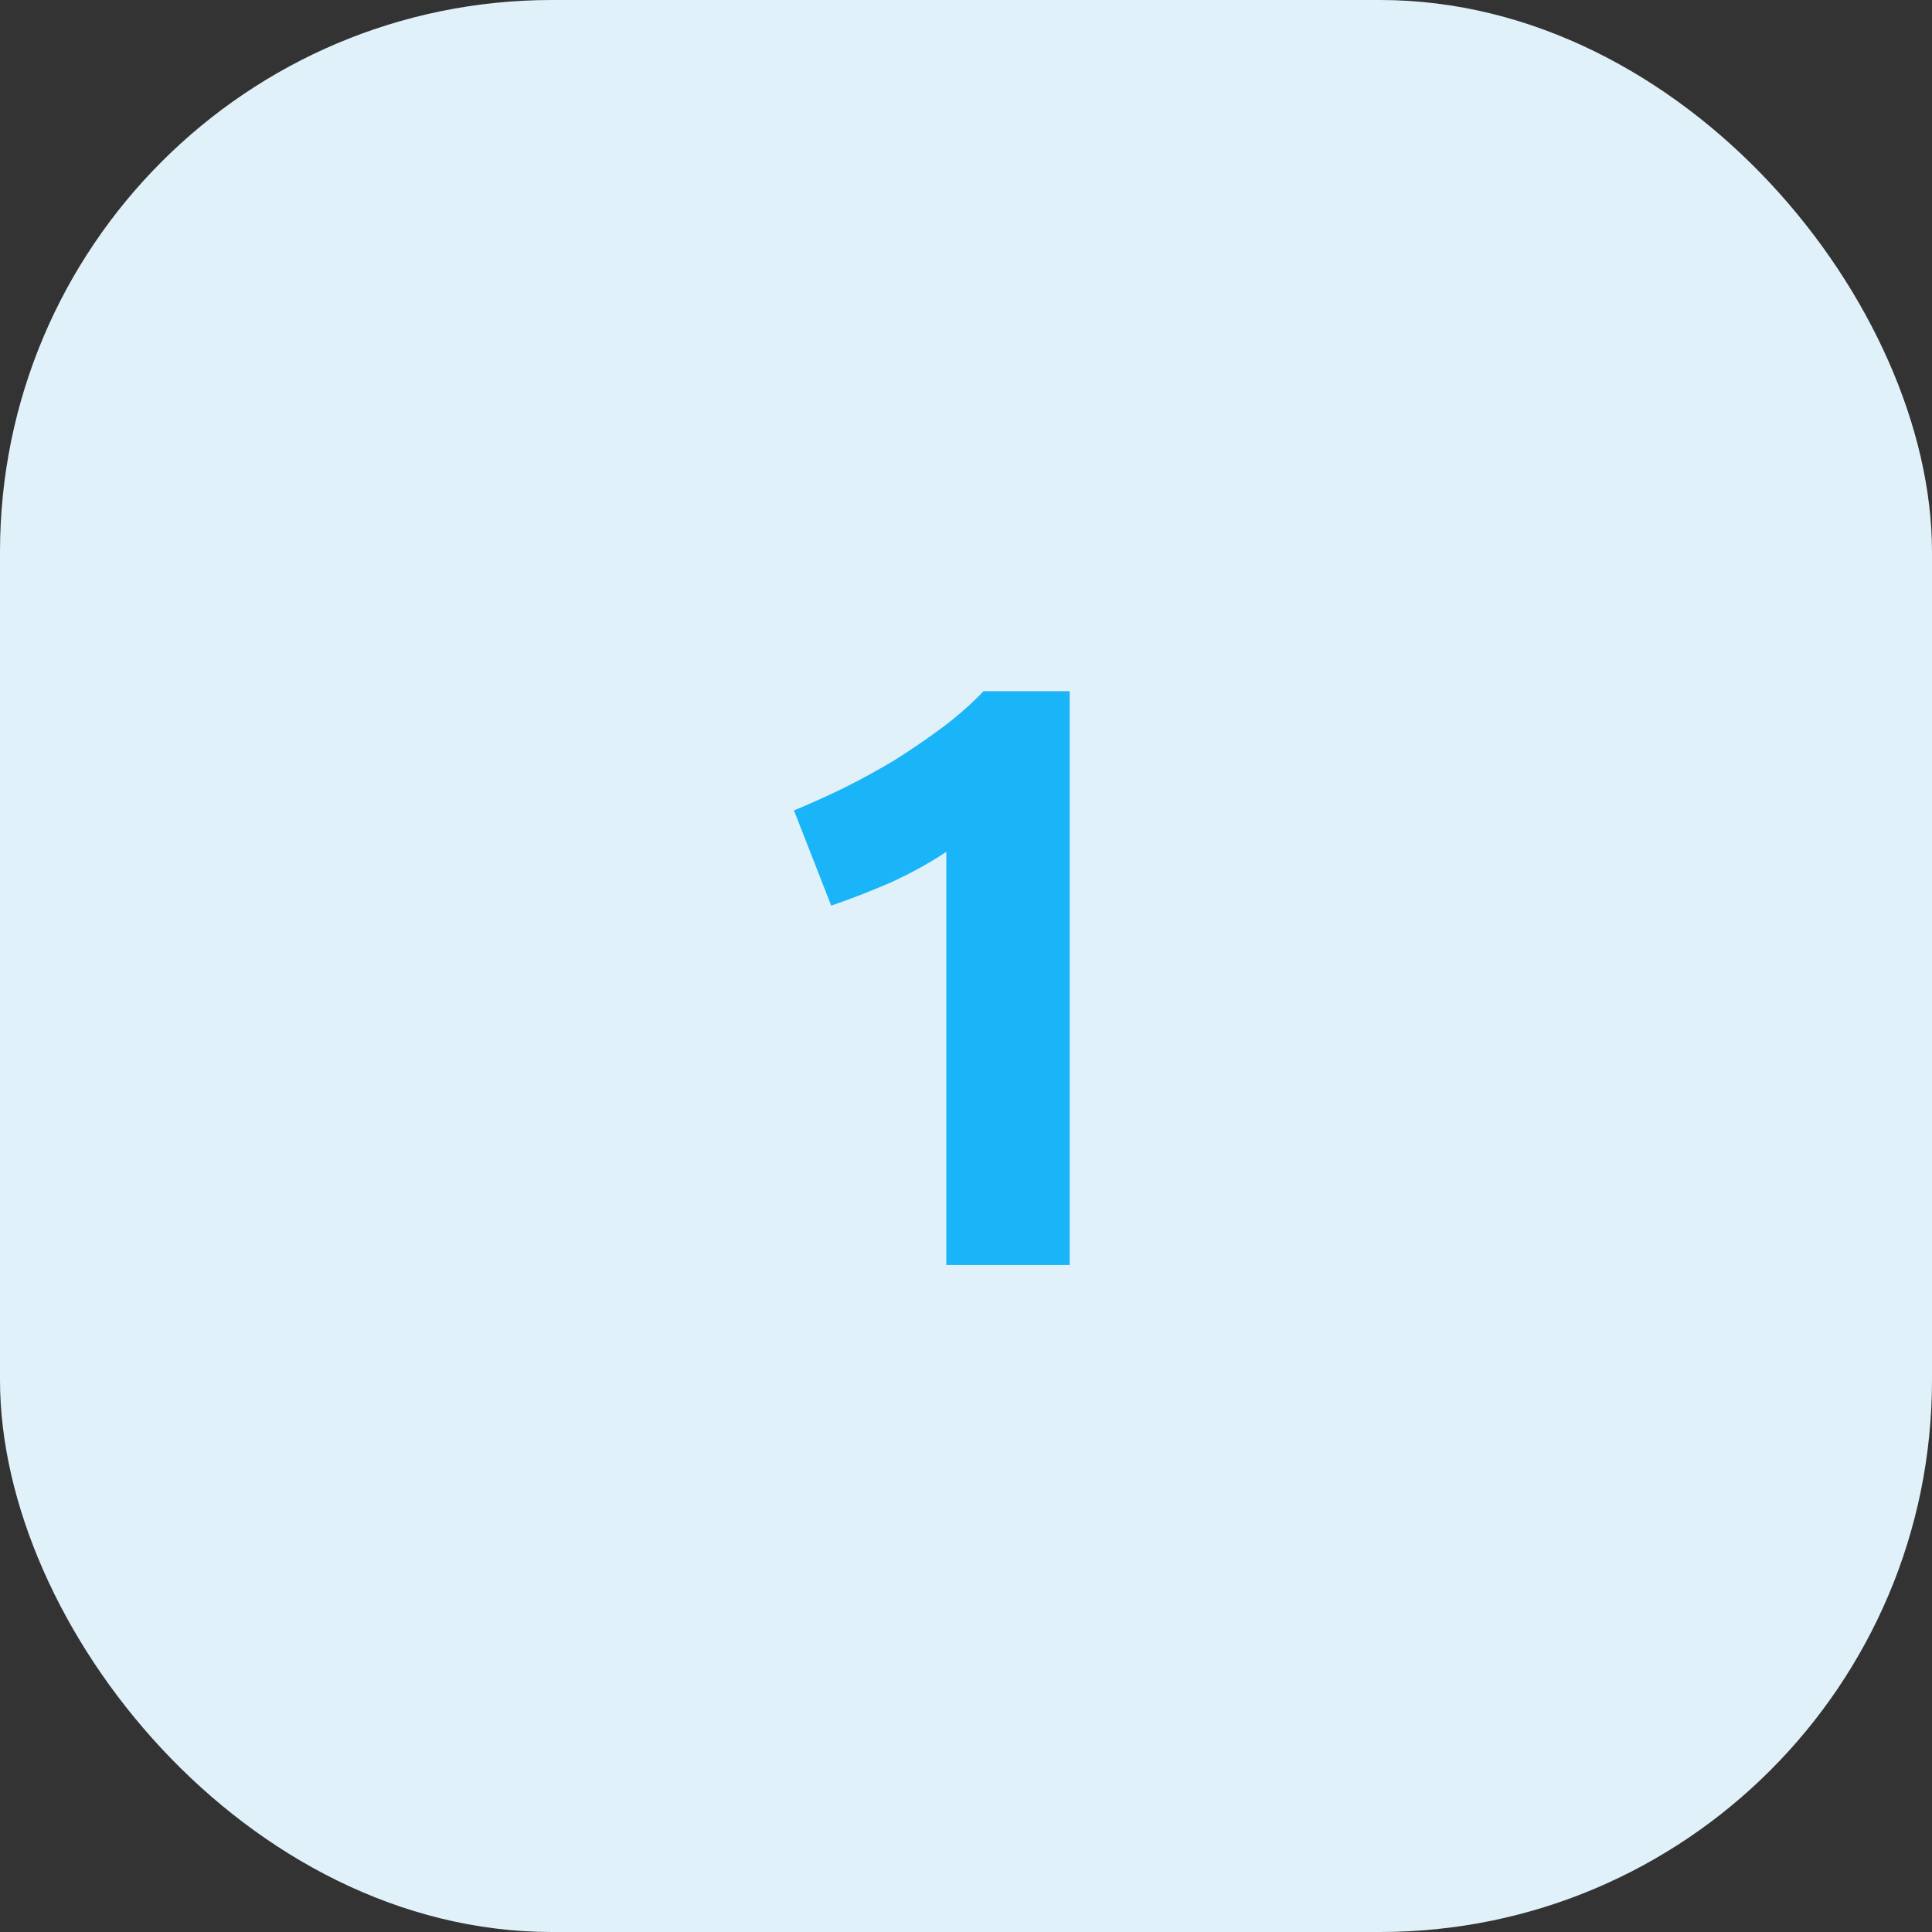 <?xml version="1.0" encoding="UTF-8"?> <svg xmlns="http://www.w3.org/2000/svg" width="84" height="84" viewBox="0 0 84 84" fill="none"><rect x="0" y="0" width="84" height="84" fill="#333333" stroke="none"/> <rect width="84" height="84" rx="24" fill="#E1F1FA"></rect> <path d="M34.52 35.236C35.216 34.948 35.936 34.624 36.68 34.264C37.448 33.88 38.192 33.472 38.912 33.04C39.632 32.584 40.316 32.116 40.964 31.636C41.636 31.132 42.236 30.604 42.764 30.052H46.508V55H41.144V37.036C40.424 37.516 39.62 37.96 38.732 38.368C37.844 38.752 36.98 39.088 36.14 39.376L34.52 35.236Z" fill="#1AB5F8"></path> </svg> 
